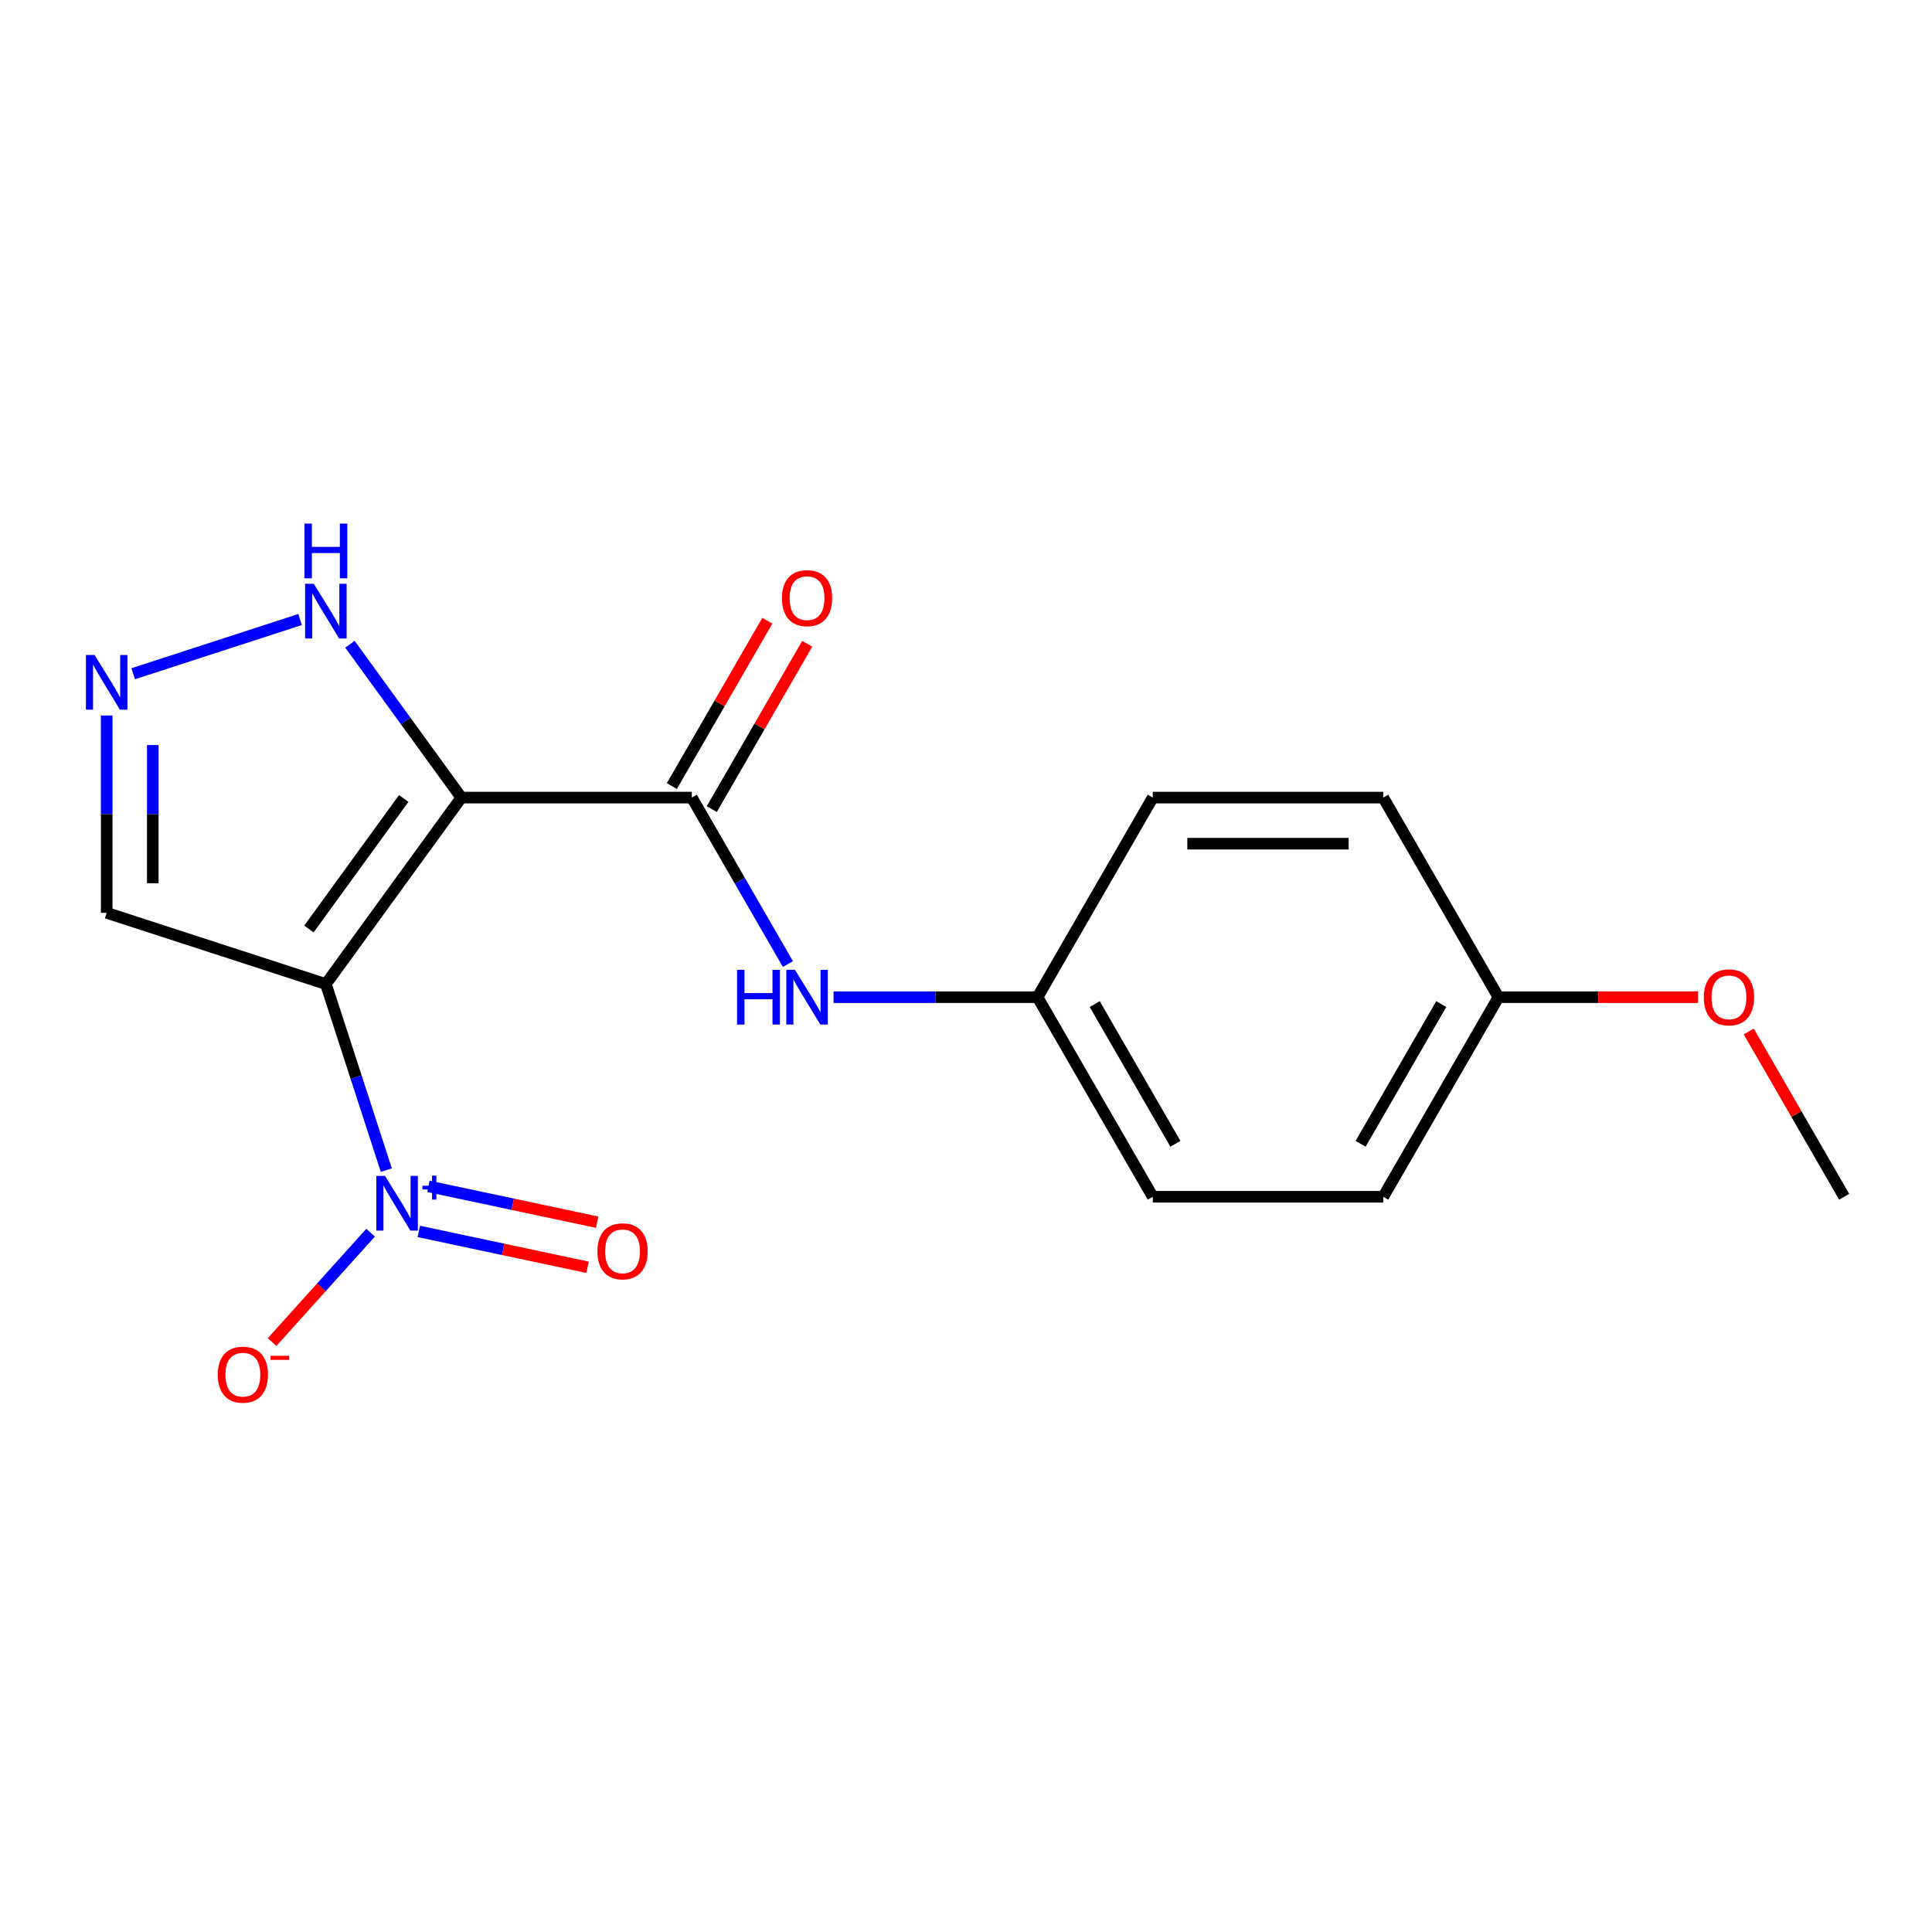 <?xml version='1.0' encoding='iso-8859-1'?>
<svg version='1.1' baseProfile='full'
              xmlns='http://www.w3.org/2000/svg'
                      xmlns:rdkit='http://www.rdkit.org/xml'
                      xmlns:xlink='http://www.w3.org/1999/xlink'
                  xml:space='preserve'
width='1000px' height='1000px' viewBox='0 0 1000 1000'>
<!-- END OF HEADER -->
<rect style='opacity:1.0;fill:#FFFFFF;stroke:none' width='1000' height='1000' x='0' y='0'> </rect>
<path class='bond-0' d='M 168.671,509.343 L 238.79,412.833' style='fill:none;fill-rule:evenodd;stroke:#000000;stroke-width:6px;stroke-linecap:butt;stroke-linejoin:miter;stroke-opacity:1' />
<path class='bond-0' d='M 159.887,480.842 L 208.97,413.286' style='fill:none;fill-rule:evenodd;stroke:#000000;stroke-width:6px;stroke-linecap:butt;stroke-linejoin:miter;stroke-opacity:1' />
<path class='bond-1' d='M 168.671,509.343 L 184.318,557.498' style='fill:none;fill-rule:evenodd;stroke:#000000;stroke-width:6px;stroke-linecap:butt;stroke-linejoin:miter;stroke-opacity:1' />
<path class='bond-1' d='M 184.318,557.498 L 199.965,605.654' style='fill:none;fill-rule:evenodd;stroke:#0000FF;stroke-width:6px;stroke-linecap:butt;stroke-linejoin:miter;stroke-opacity:1' />
<path class='bond-5' d='M 168.671,509.343 L 55.217,472.479' style='fill:none;fill-rule:evenodd;stroke:#000000;stroke-width:6px;stroke-linecap:butt;stroke-linejoin:miter;stroke-opacity:1' />
<path class='bond-2' d='M 238.79,412.833 L 358.082,412.833' style='fill:none;fill-rule:evenodd;stroke:#000000;stroke-width:6px;stroke-linecap:butt;stroke-linejoin:miter;stroke-opacity:1' />
<path class='bond-4' d='M 238.79,412.833 L 209.958,373.149' style='fill:none;fill-rule:evenodd;stroke:#000000;stroke-width:6px;stroke-linecap:butt;stroke-linejoin:miter;stroke-opacity:1' />
<path class='bond-4' d='M 209.958,373.149 L 181.126,333.465' style='fill:none;fill-rule:evenodd;stroke:#0000FF;stroke-width:6px;stroke-linecap:butt;stroke-linejoin:miter;stroke-opacity:1' />
<path class='bond-7' d='M 191.812,638.037 L 166.321,666.348' style='fill:none;fill-rule:evenodd;stroke:#0000FF;stroke-width:6px;stroke-linecap:butt;stroke-linejoin:miter;stroke-opacity:1' />
<path class='bond-7' d='M 166.321,666.348 L 140.83,694.659' style='fill:none;fill-rule:evenodd;stroke:#FF0000;stroke-width:6px;stroke-linecap:butt;stroke-linejoin:miter;stroke-opacity:1' />
<path class='bond-8' d='M 216.777,637.382 L 260.443,646.663' style='fill:none;fill-rule:evenodd;stroke:#0000FF;stroke-width:6px;stroke-linecap:butt;stroke-linejoin:miter;stroke-opacity:1' />
<path class='bond-8' d='M 260.443,646.663 L 304.109,655.945' style='fill:none;fill-rule:evenodd;stroke:#FF0000;stroke-width:6px;stroke-linecap:butt;stroke-linejoin:miter;stroke-opacity:1' />
<path class='bond-8' d='M 221.737,614.045 L 265.403,623.326' style='fill:none;fill-rule:evenodd;stroke:#0000FF;stroke-width:6px;stroke-linecap:butt;stroke-linejoin:miter;stroke-opacity:1' />
<path class='bond-8' d='M 265.403,623.326 L 309.069,632.608' style='fill:none;fill-rule:evenodd;stroke:#FF0000;stroke-width:6px;stroke-linecap:butt;stroke-linejoin:miter;stroke-opacity:1' />
<path class='bond-6' d='M 358.082,412.833 L 382.957,455.917' style='fill:none;fill-rule:evenodd;stroke:#000000;stroke-width:6px;stroke-linecap:butt;stroke-linejoin:miter;stroke-opacity:1' />
<path class='bond-6' d='M 382.957,455.917 L 407.831,499.001' style='fill:none;fill-rule:evenodd;stroke:#0000FF;stroke-width:6px;stroke-linecap:butt;stroke-linejoin:miter;stroke-opacity:1' />
<path class='bond-9' d='M 368.413,418.797 L 393.115,376.013' style='fill:none;fill-rule:evenodd;stroke:#000000;stroke-width:6px;stroke-linecap:butt;stroke-linejoin:miter;stroke-opacity:1' />
<path class='bond-9' d='M 393.115,376.013 L 417.816,333.229' style='fill:none;fill-rule:evenodd;stroke:#FF0000;stroke-width:6px;stroke-linecap:butt;stroke-linejoin:miter;stroke-opacity:1' />
<path class='bond-9' d='M 347.751,406.868 L 372.453,364.084' style='fill:none;fill-rule:evenodd;stroke:#000000;stroke-width:6px;stroke-linecap:butt;stroke-linejoin:miter;stroke-opacity:1' />
<path class='bond-9' d='M 372.453,364.084 L 397.154,321.3' style='fill:none;fill-rule:evenodd;stroke:#FF0000;stroke-width:6px;stroke-linecap:butt;stroke-linejoin:miter;stroke-opacity:1' />
<path class='bond-3' d='M 55.217,370.329 L 55.217,421.404' style='fill:none;fill-rule:evenodd;stroke:#0000FF;stroke-width:6px;stroke-linecap:butt;stroke-linejoin:miter;stroke-opacity:1' />
<path class='bond-3' d='M 55.217,421.404 L 55.217,472.479' style='fill:none;fill-rule:evenodd;stroke:#000000;stroke-width:6px;stroke-linecap:butt;stroke-linejoin:miter;stroke-opacity:1' />
<path class='bond-3' d='M 79.076,385.651 L 79.076,421.404' style='fill:none;fill-rule:evenodd;stroke:#0000FF;stroke-width:6px;stroke-linecap:butt;stroke-linejoin:miter;stroke-opacity:1' />
<path class='bond-3' d='M 79.076,421.404 L 79.076,457.157' style='fill:none;fill-rule:evenodd;stroke:#000000;stroke-width:6px;stroke-linecap:butt;stroke-linejoin:miter;stroke-opacity:1' />
<path class='bond-18' d='M 68.939,348.728 L 155.31,320.664' style='fill:none;fill-rule:evenodd;stroke:#0000FF;stroke-width:6px;stroke-linecap:butt;stroke-linejoin:miter;stroke-opacity:1' />
<path class='bond-10' d='M 431.451,516.143 L 484.236,516.143' style='fill:none;fill-rule:evenodd;stroke:#0000FF;stroke-width:6px;stroke-linecap:butt;stroke-linejoin:miter;stroke-opacity:1' />
<path class='bond-10' d='M 484.236,516.143 L 537.021,516.143' style='fill:none;fill-rule:evenodd;stroke:#000000;stroke-width:6px;stroke-linecap:butt;stroke-linejoin:miter;stroke-opacity:1' />
<path class='bond-12' d='M 537.021,516.143 L 596.668,412.833' style='fill:none;fill-rule:evenodd;stroke:#000000;stroke-width:6px;stroke-linecap:butt;stroke-linejoin:miter;stroke-opacity:1' />
<path class='bond-13' d='M 537.021,516.143 L 596.668,619.454' style='fill:none;fill-rule:evenodd;stroke:#000000;stroke-width:6px;stroke-linecap:butt;stroke-linejoin:miter;stroke-opacity:1' />
<path class='bond-13' d='M 566.63,519.711 L 608.383,592.028' style='fill:none;fill-rule:evenodd;stroke:#000000;stroke-width:6px;stroke-linecap:butt;stroke-linejoin:miter;stroke-opacity:1' />
<path class='bond-11' d='M 775.606,516.143 L 715.96,619.454' style='fill:none;fill-rule:evenodd;stroke:#000000;stroke-width:6px;stroke-linecap:butt;stroke-linejoin:miter;stroke-opacity:1' />
<path class='bond-11' d='M 745.997,519.711 L 704.245,592.028' style='fill:none;fill-rule:evenodd;stroke:#000000;stroke-width:6px;stroke-linecap:butt;stroke-linejoin:miter;stroke-opacity:1' />
<path class='bond-16' d='M 775.606,516.143 L 827.262,516.143' style='fill:none;fill-rule:evenodd;stroke:#000000;stroke-width:6px;stroke-linecap:butt;stroke-linejoin:miter;stroke-opacity:1' />
<path class='bond-16' d='M 827.262,516.143 L 878.917,516.143' style='fill:none;fill-rule:evenodd;stroke:#FF0000;stroke-width:6px;stroke-linecap:butt;stroke-linejoin:miter;stroke-opacity:1' />
<path class='bond-19' d='M 775.606,516.143 L 715.96,412.833' style='fill:none;fill-rule:evenodd;stroke:#000000;stroke-width:6px;stroke-linecap:butt;stroke-linejoin:miter;stroke-opacity:1' />
<path class='bond-14' d='M 596.668,412.833 L 715.96,412.833' style='fill:none;fill-rule:evenodd;stroke:#000000;stroke-width:6px;stroke-linecap:butt;stroke-linejoin:miter;stroke-opacity:1' />
<path class='bond-14' d='M 614.561,436.691 L 698.066,436.691' style='fill:none;fill-rule:evenodd;stroke:#000000;stroke-width:6px;stroke-linecap:butt;stroke-linejoin:miter;stroke-opacity:1' />
<path class='bond-15' d='M 596.668,619.454 L 715.96,619.454' style='fill:none;fill-rule:evenodd;stroke:#000000;stroke-width:6px;stroke-linecap:butt;stroke-linejoin:miter;stroke-opacity:1' />
<path class='bond-17' d='M 905.143,533.886 L 929.844,576.67' style='fill:none;fill-rule:evenodd;stroke:#FF0000;stroke-width:6px;stroke-linecap:butt;stroke-linejoin:miter;stroke-opacity:1' />
<path class='bond-17' d='M 929.844,576.67 L 954.545,619.454' style='fill:none;fill-rule:evenodd;stroke:#000000;stroke-width:6px;stroke-linecap:butt;stroke-linejoin:miter;stroke-opacity:1' />
<path  class='atom-2' d='M 199.275 608.637
L 208.555 623.637
Q 209.475 625.117, 210.955 627.797
Q 212.435 630.477, 212.515 630.637
L 212.515 608.637
L 216.275 608.637
L 216.275 636.957
L 212.395 636.957
L 202.435 620.557
Q 201.275 618.637, 200.035 616.437
Q 198.835 614.237, 198.475 613.557
L 198.475 636.957
L 194.795 636.957
L 194.795 608.637
L 199.275 608.637
' fill='#0000FF'/>
<path  class='atom-2' d='M 218.651 613.741
L 223.64 613.741
L 223.64 608.488
L 225.858 608.488
L 225.858 613.741
L 230.979 613.741
L 230.979 615.642
L 225.858 615.642
L 225.858 620.922
L 223.64 620.922
L 223.64 615.642
L 218.651 615.642
L 218.651 613.741
' fill='#0000FF'/>
<path  class='atom-4' d='M 48.957 339.026
L 58.237 354.026
Q 59.157 355.506, 60.637 358.186
Q 62.117 360.866, 62.197 361.026
L 62.197 339.026
L 65.957 339.026
L 65.957 367.346
L 62.077 367.346
L 52.117 350.946
Q 50.957 349.026, 49.717 346.826
Q 48.517 344.626, 48.157 343.946
L 48.157 367.346
L 44.477 367.346
L 44.477 339.026
L 48.957 339.026
' fill='#0000FF'/>
<path  class='atom-5' d='M 162.411 302.163
L 171.691 317.163
Q 172.611 318.643, 174.091 321.323
Q 175.571 324.003, 175.651 324.163
L 175.651 302.163
L 179.411 302.163
L 179.411 330.483
L 175.531 330.483
L 165.571 314.083
Q 164.411 312.163, 163.171 309.963
Q 161.971 307.763, 161.611 307.083
L 161.611 330.483
L 157.931 330.483
L 157.931 302.163
L 162.411 302.163
' fill='#0000FF'/>
<path  class='atom-5' d='M 157.591 271.011
L 161.431 271.011
L 161.431 283.051
L 175.911 283.051
L 175.911 271.011
L 179.751 271.011
L 179.751 299.331
L 175.911 299.331
L 175.911 286.251
L 161.431 286.251
L 161.431 299.331
L 157.591 299.331
L 157.591 271.011
' fill='#0000FF'/>
<path  class='atom-7' d='M 381.509 501.983
L 385.349 501.983
L 385.349 514.023
L 399.829 514.023
L 399.829 501.983
L 403.669 501.983
L 403.669 530.303
L 399.829 530.303
L 399.829 517.223
L 385.349 517.223
L 385.349 530.303
L 381.509 530.303
L 381.509 501.983
' fill='#0000FF'/>
<path  class='atom-7' d='M 411.469 501.983
L 420.749 516.983
Q 421.669 518.463, 423.149 521.143
Q 424.629 523.823, 424.709 523.983
L 424.709 501.983
L 428.469 501.983
L 428.469 530.303
L 424.589 530.303
L 414.629 513.903
Q 413.469 511.983, 412.229 509.783
Q 411.029 507.583, 410.669 506.903
L 410.669 530.303
L 406.989 530.303
L 406.989 501.983
L 411.469 501.983
' fill='#0000FF'/>
<path  class='atom-8' d='M 112.712 711.528
Q 112.712 704.728, 116.072 700.928
Q 119.432 697.128, 125.712 697.128
Q 131.992 697.128, 135.352 700.928
Q 138.712 704.728, 138.712 711.528
Q 138.712 718.408, 135.312 722.328
Q 131.912 726.208, 125.712 726.208
Q 119.472 726.208, 116.072 722.328
Q 112.712 718.448, 112.712 711.528
M 125.712 723.008
Q 130.032 723.008, 132.352 720.128
Q 134.712 717.208, 134.712 711.528
Q 134.712 705.968, 132.352 703.168
Q 130.032 700.328, 125.712 700.328
Q 121.392 700.328, 119.032 703.128
Q 116.712 705.928, 116.712 711.528
Q 116.712 717.248, 119.032 720.128
Q 121.392 723.008, 125.712 723.008
' fill='#FF0000'/>
<path  class='atom-8' d='M 140.032 701.751
L 149.721 701.751
L 149.721 703.863
L 140.032 703.863
L 140.032 701.751
' fill='#FF0000'/>
<path  class='atom-9' d='M 309.22 647.679
Q 309.22 640.879, 312.58 637.079
Q 315.94 633.279, 322.22 633.279
Q 328.5 633.279, 331.86 637.079
Q 335.22 640.879, 335.22 647.679
Q 335.22 654.559, 331.82 658.479
Q 328.42 662.359, 322.22 662.359
Q 315.98 662.359, 312.58 658.479
Q 309.22 654.599, 309.22 647.679
M 322.22 659.159
Q 326.54 659.159, 328.86 656.279
Q 331.22 653.359, 331.22 647.679
Q 331.22 642.119, 328.86 639.319
Q 326.54 636.479, 322.22 636.479
Q 317.9 636.479, 315.54 639.279
Q 313.22 642.079, 313.22 647.679
Q 313.22 653.399, 315.54 656.279
Q 317.9 659.159, 322.22 659.159
' fill='#FF0000'/>
<path  class='atom-10' d='M 404.729 309.602
Q 404.729 302.802, 408.089 299.002
Q 411.449 295.202, 417.729 295.202
Q 424.009 295.202, 427.369 299.002
Q 430.729 302.802, 430.729 309.602
Q 430.729 316.482, 427.329 320.402
Q 423.929 324.282, 417.729 324.282
Q 411.489 324.282, 408.089 320.402
Q 404.729 316.522, 404.729 309.602
M 417.729 321.082
Q 422.049 321.082, 424.369 318.202
Q 426.729 315.282, 426.729 309.602
Q 426.729 304.042, 424.369 301.242
Q 422.049 298.402, 417.729 298.402
Q 413.409 298.402, 411.049 301.202
Q 408.729 304.002, 408.729 309.602
Q 408.729 315.322, 411.049 318.202
Q 413.409 321.082, 417.729 321.082
' fill='#FF0000'/>
<path  class='atom-17' d='M 881.899 516.223
Q 881.899 509.423, 885.259 505.623
Q 888.619 501.823, 894.899 501.823
Q 901.179 501.823, 904.539 505.623
Q 907.899 509.423, 907.899 516.223
Q 907.899 523.103, 904.499 527.023
Q 901.099 530.903, 894.899 530.903
Q 888.659 530.903, 885.259 527.023
Q 881.899 523.143, 881.899 516.223
M 894.899 527.703
Q 899.219 527.703, 901.539 524.823
Q 903.899 521.903, 903.899 516.223
Q 903.899 510.663, 901.539 507.863
Q 899.219 505.023, 894.899 505.023
Q 890.579 505.023, 888.219 507.823
Q 885.899 510.623, 885.899 516.223
Q 885.899 521.943, 888.219 524.823
Q 890.579 527.703, 894.899 527.703
' fill='#FF0000'/>
</svg>
